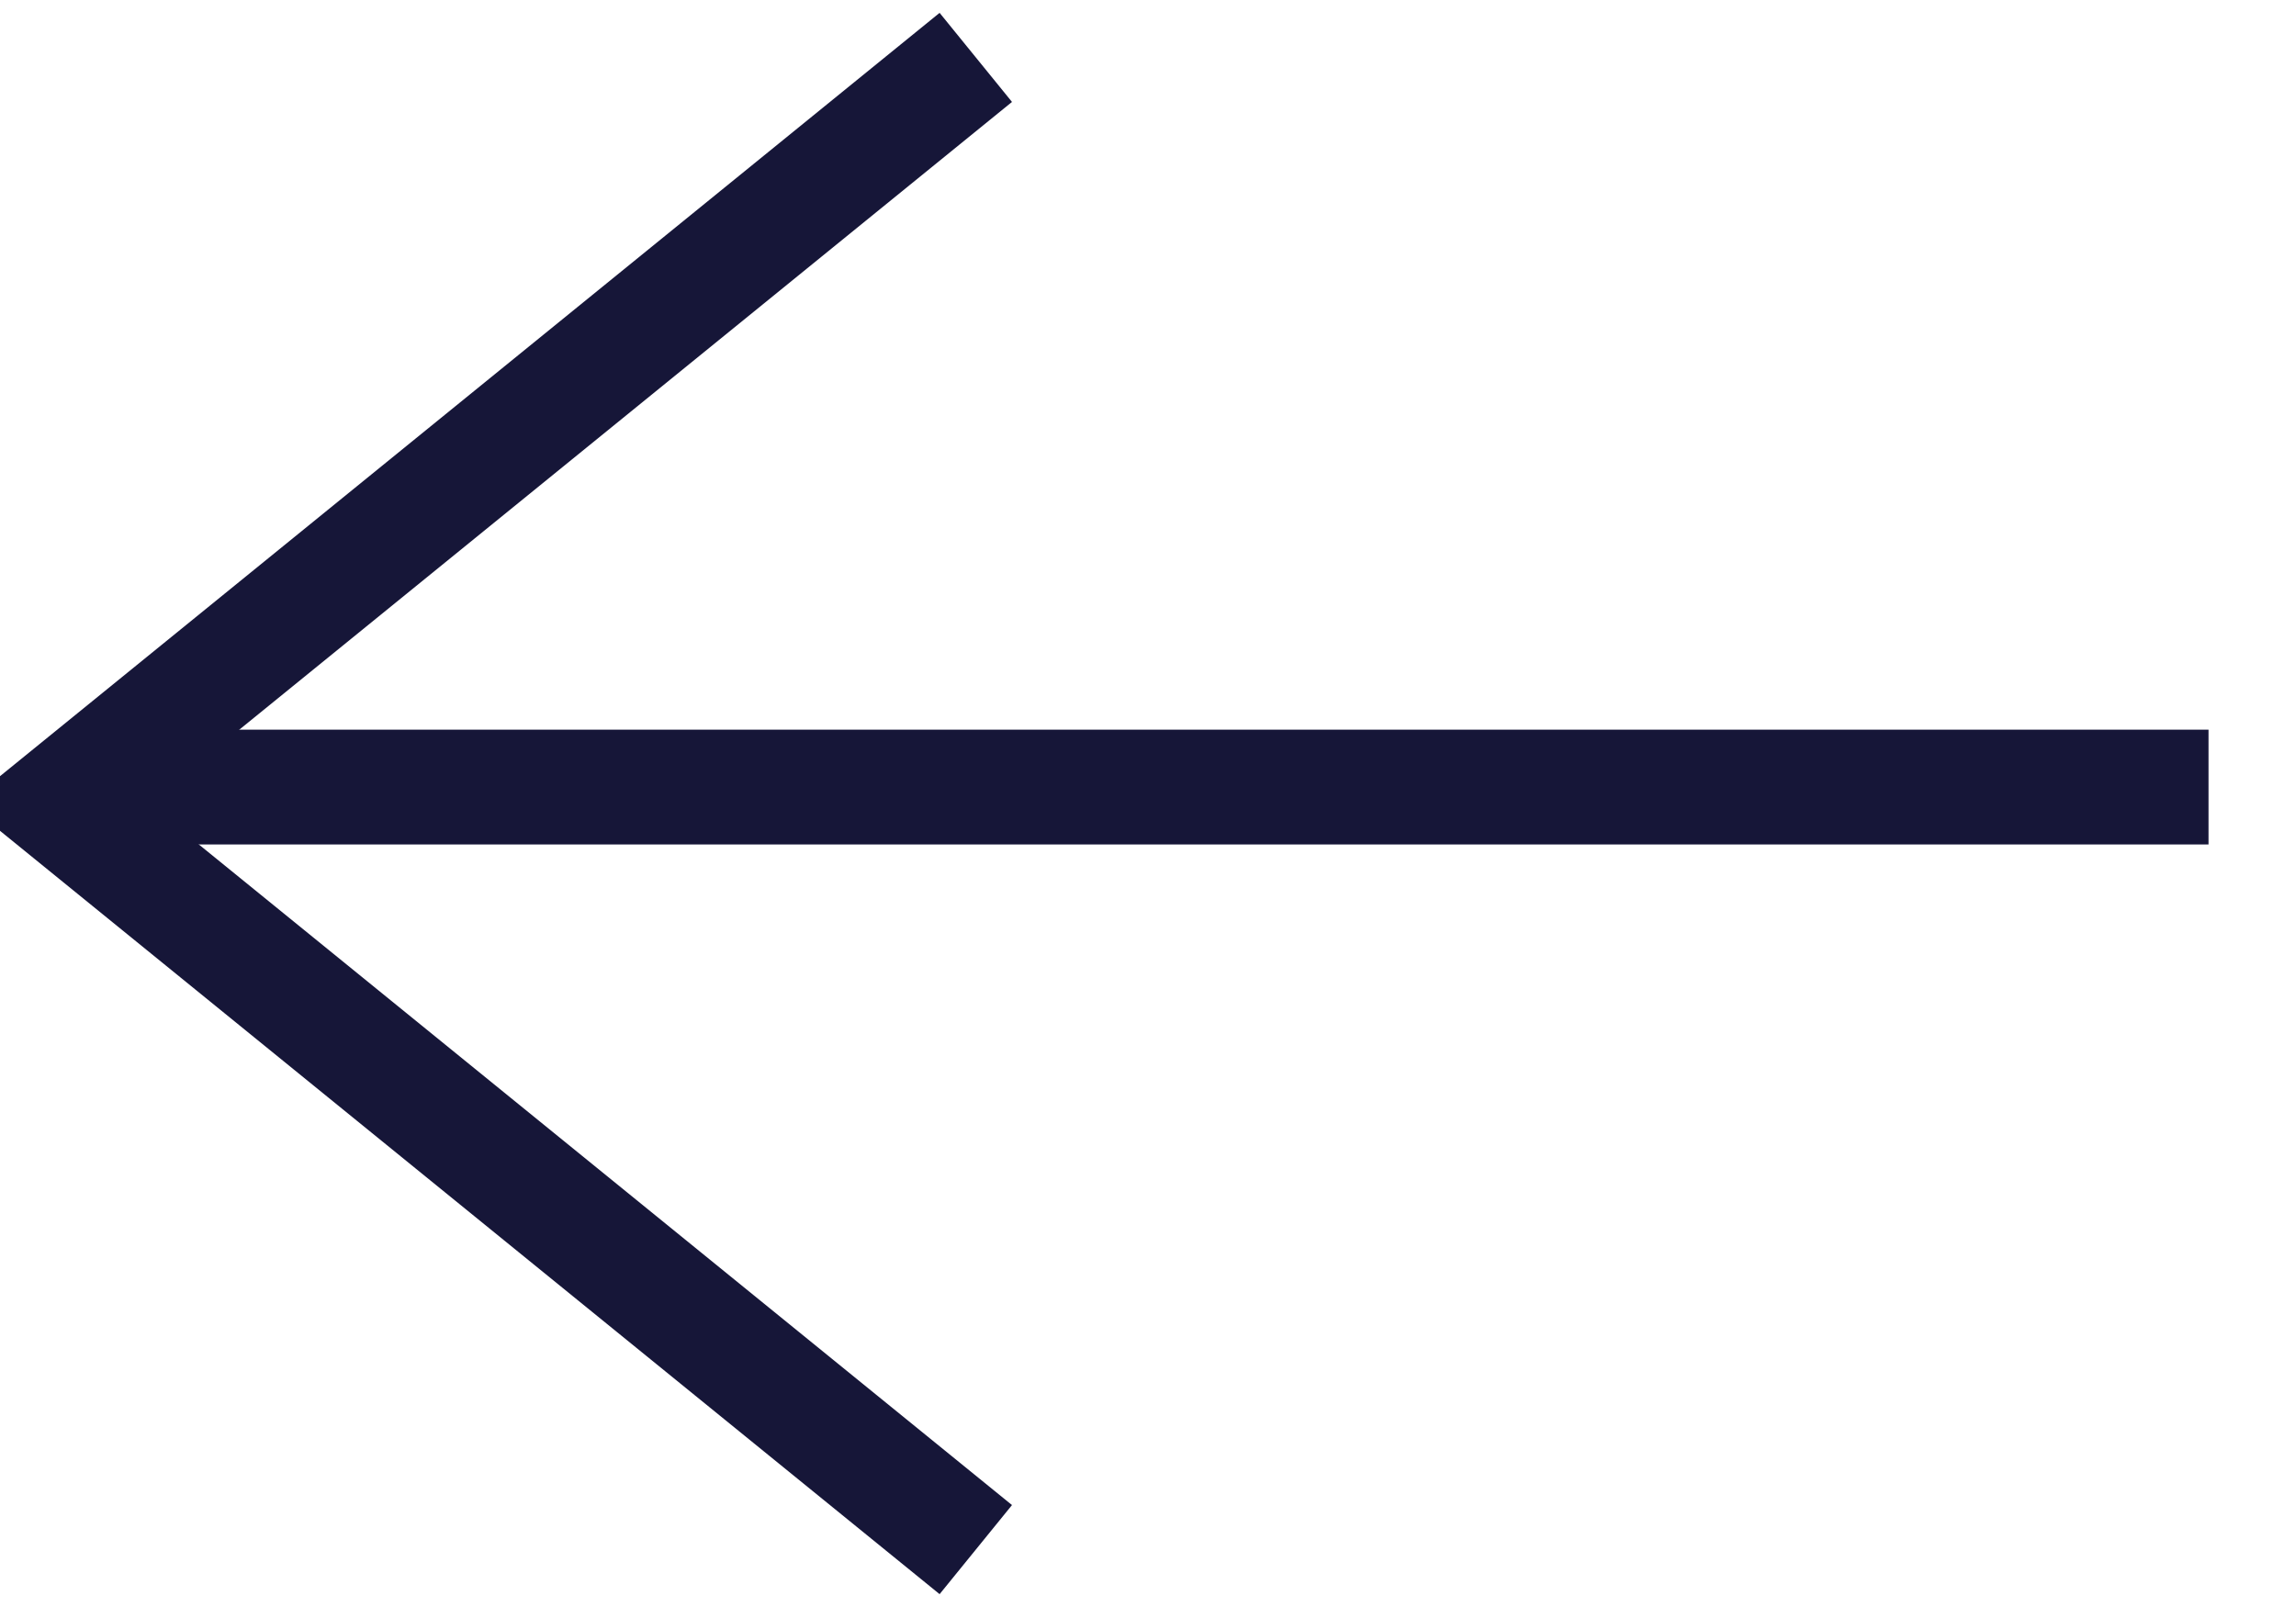 <?xml version="1.0" encoding="UTF-8"?>
<svg width="20px" height="14px" viewBox="0 0 20 14" version="1.1" xmlns="http://www.w3.org/2000/svg" xmlns:xlink="http://www.w3.org/1999/xlink">
    <!-- Generator: Sketch 57.1 (83088) - https://sketch.com -->
    <title>Group 20</title>
    <desc>Created with Sketch.</desc>
    <g id="Symbols" stroke="none" stroke-width="1" fill="none" fill-rule="evenodd">
        <g id="Back" transform="translate(0, -3)" stroke="#161638">
            <g id="Group-20" transform="translate(0, 3)">
                <polyline id="Path-Copy-9" transform="translate(4.5, 7) rotate(-90) translate(-4.5, -7) " points="-2 11 4.5 3 11 11"></polyline>
                <path d="M19.238,6.857 L1.238,6.857" id="Path-2-Copy-9" transform="translate(10.238, 6.857) rotate(-180) translate(-10.238, -6.857) "></path>
            </g>
        </g>
    </g>
</svg>